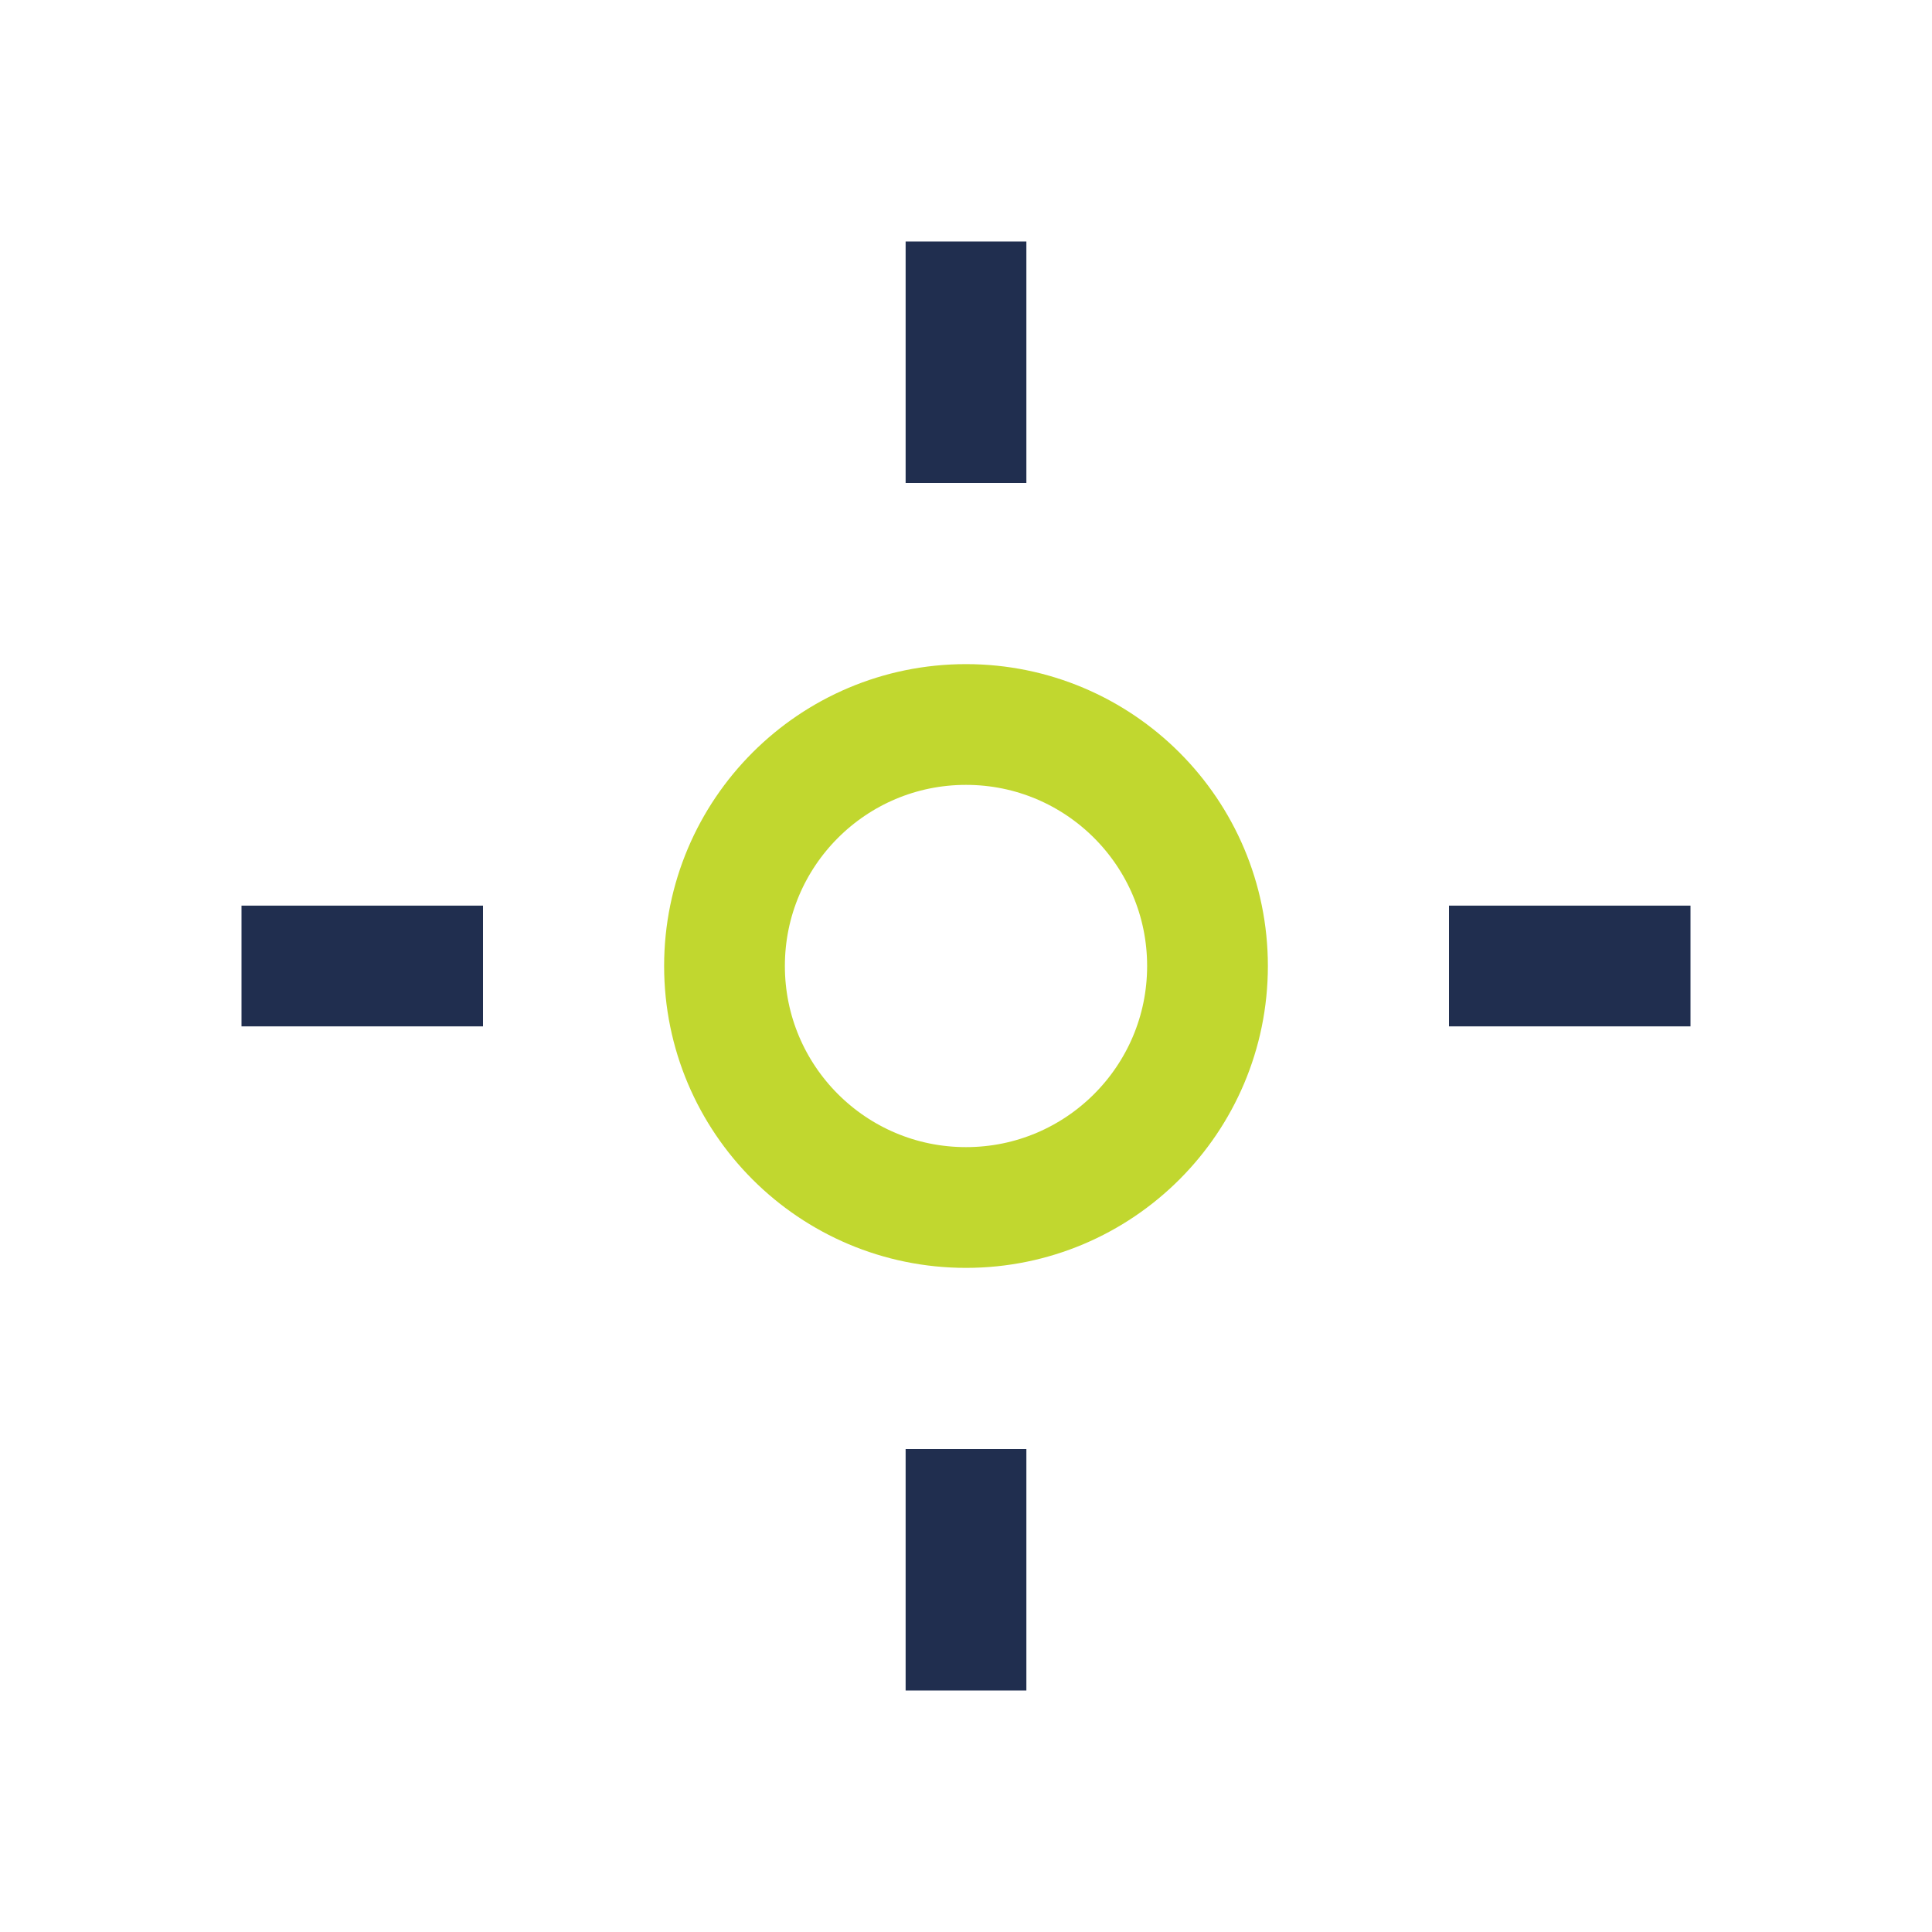 <?xml version="1.0" encoding="UTF-8"?>
<svg xmlns="http://www.w3.org/2000/svg" viewBox="0 0 32 32"><circle cx="16" cy="16" r="4" fill="none" stroke="#C1D72F" stroke-width="2"/><g stroke="#202E4F" stroke-width="2"><path d="M16 4v4"/><path d="M16 24v4"/><path d="M4 16h4"/><path d="M24 16h4"/></g></svg>